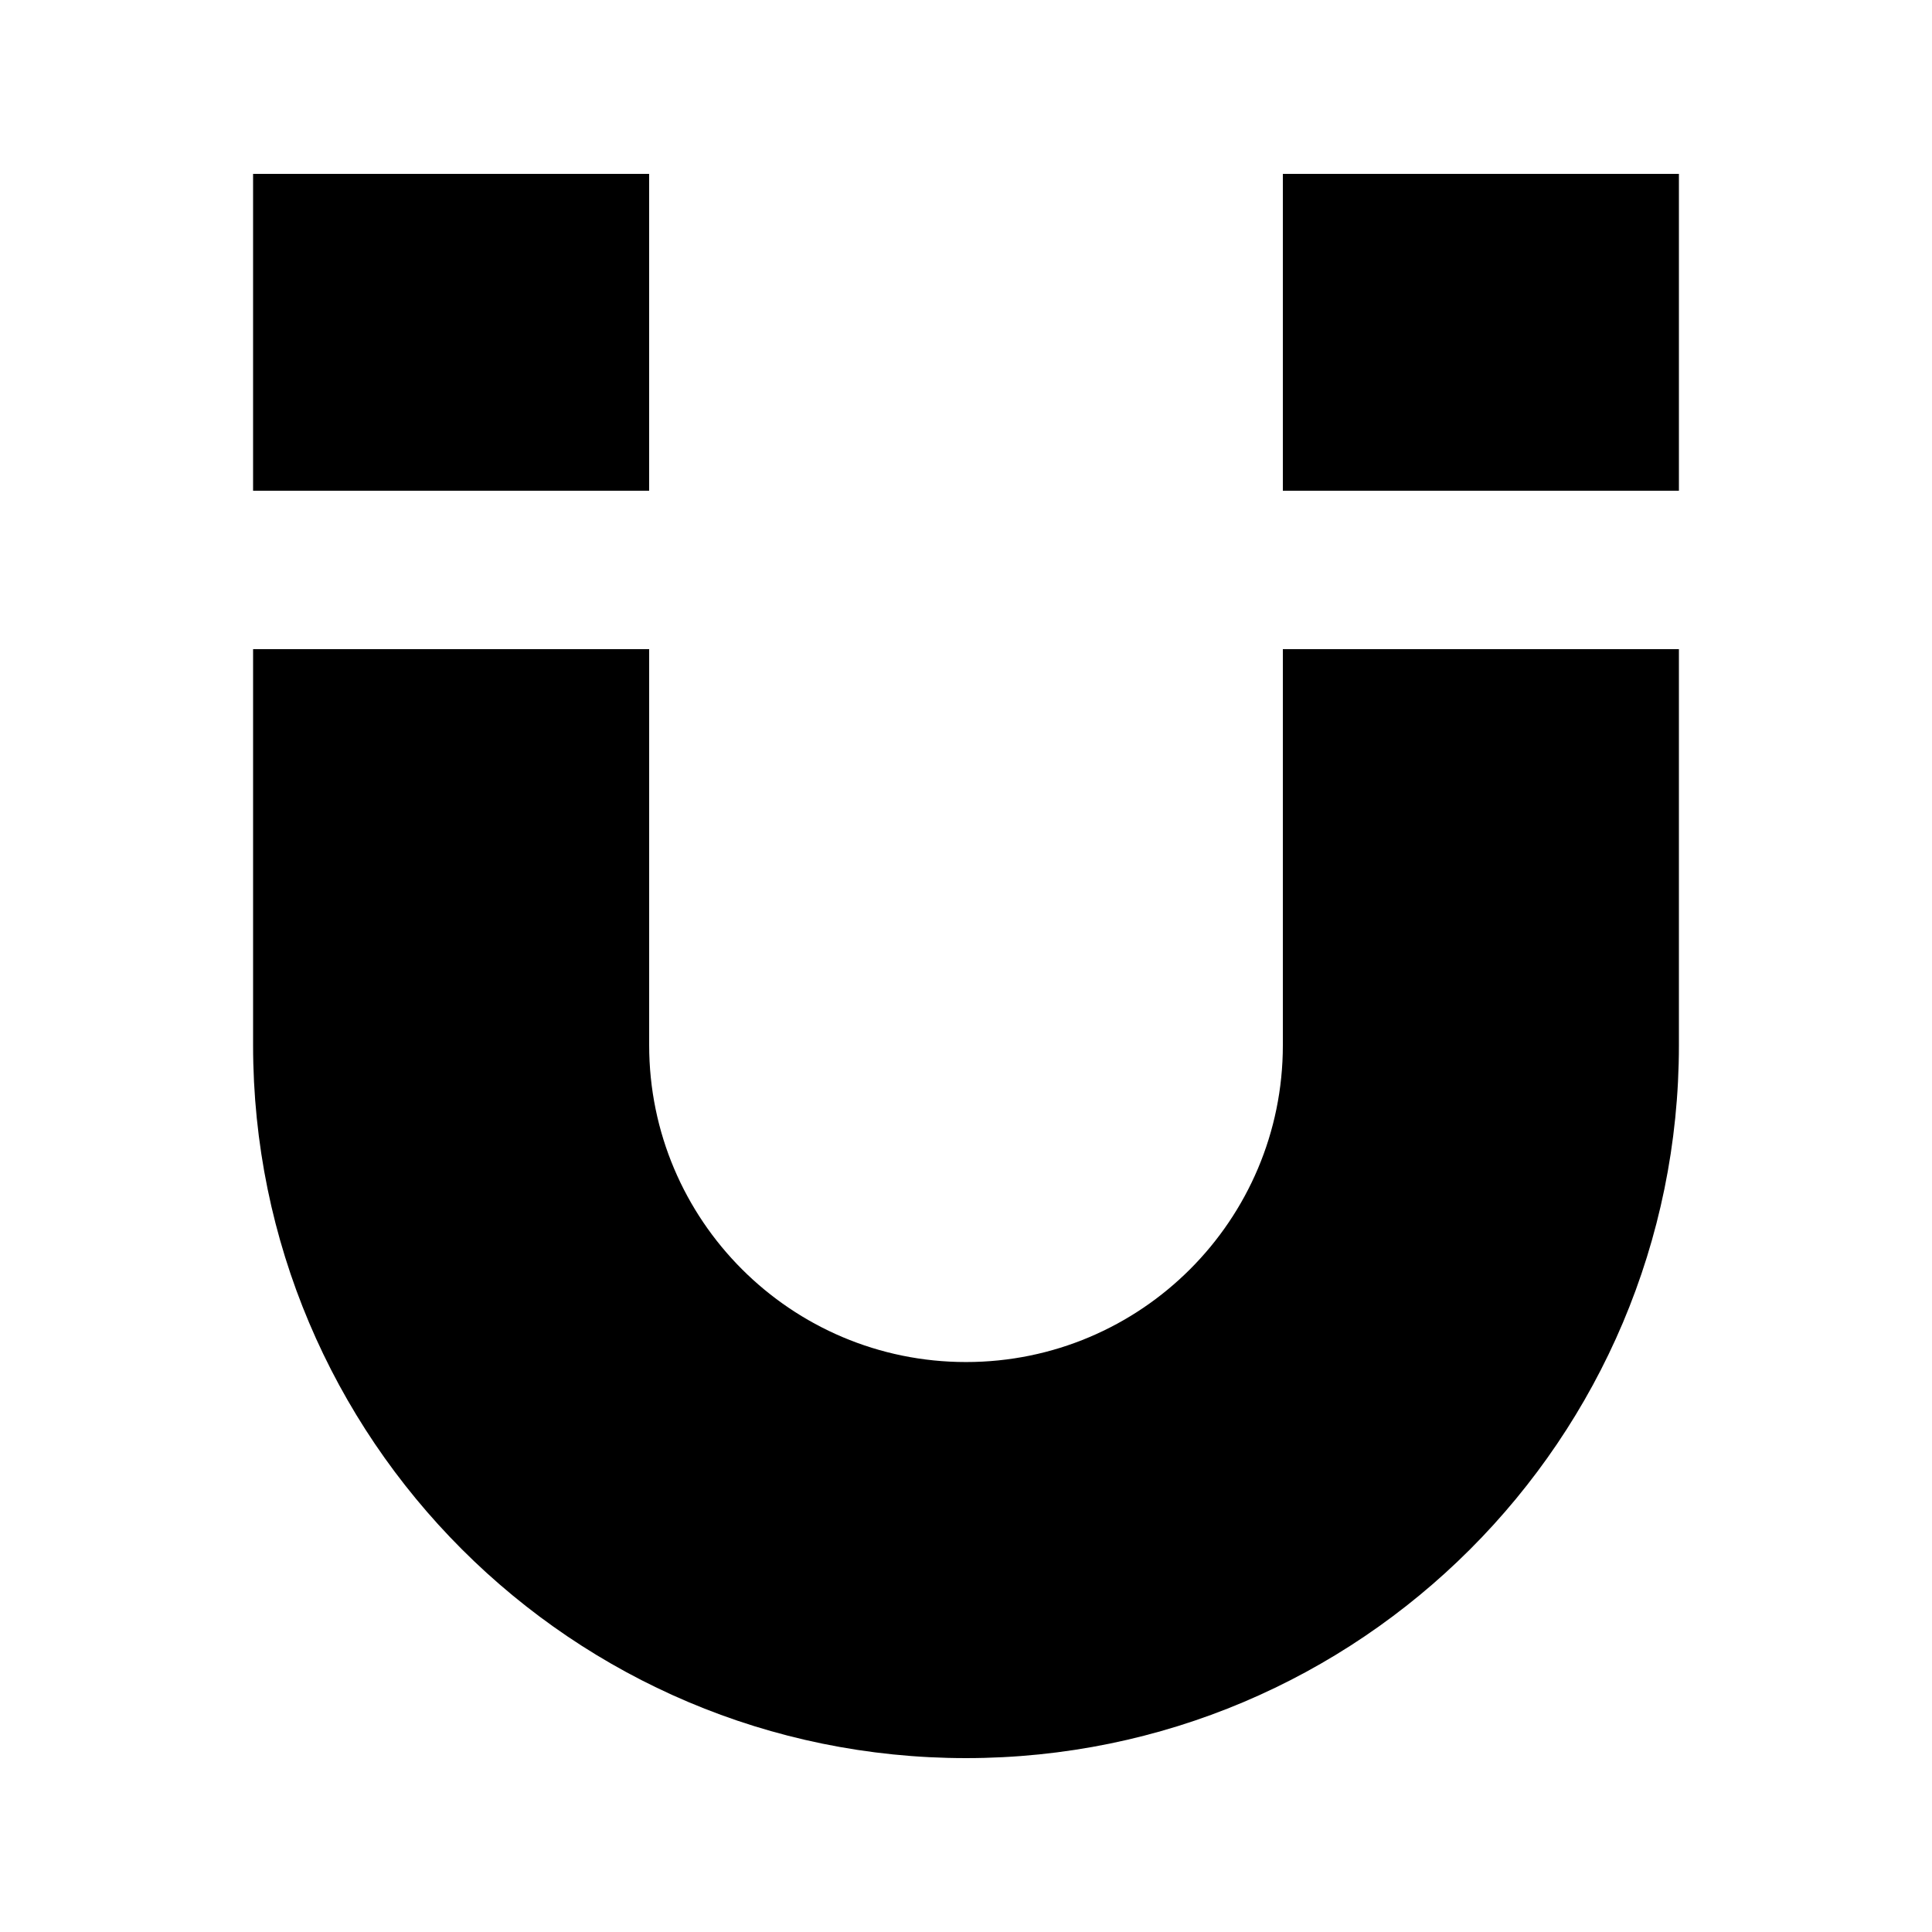<?xml version="1.0" encoding="UTF-8"?>
<!-- Uploaded to: SVG Repo, www.svgrepo.com, Generator: SVG Repo Mixer Tools -->
<svg fill="#000000" width="800px" height="800px" version="1.1" viewBox="144 144 512 512" xmlns="http://www.w3.org/2000/svg">
 <g>
  <path d="m316.03 190.08h-104.96v83.969h104.96z"/>
  <path d="m211.07 316.03v104.96c0 104.34 84.586 188.93 188.93 188.93 104.34 0 188.93-84.586 188.93-188.93v-104.96h-104.96v104.96c0 46.371-37.594 83.965-83.965 83.965-46.375 0-83.969-37.594-83.969-83.965v-104.96z"/>
  <path d="m588.93 274.05v-83.969h-104.96v83.969z"/>
 </g>
</svg>